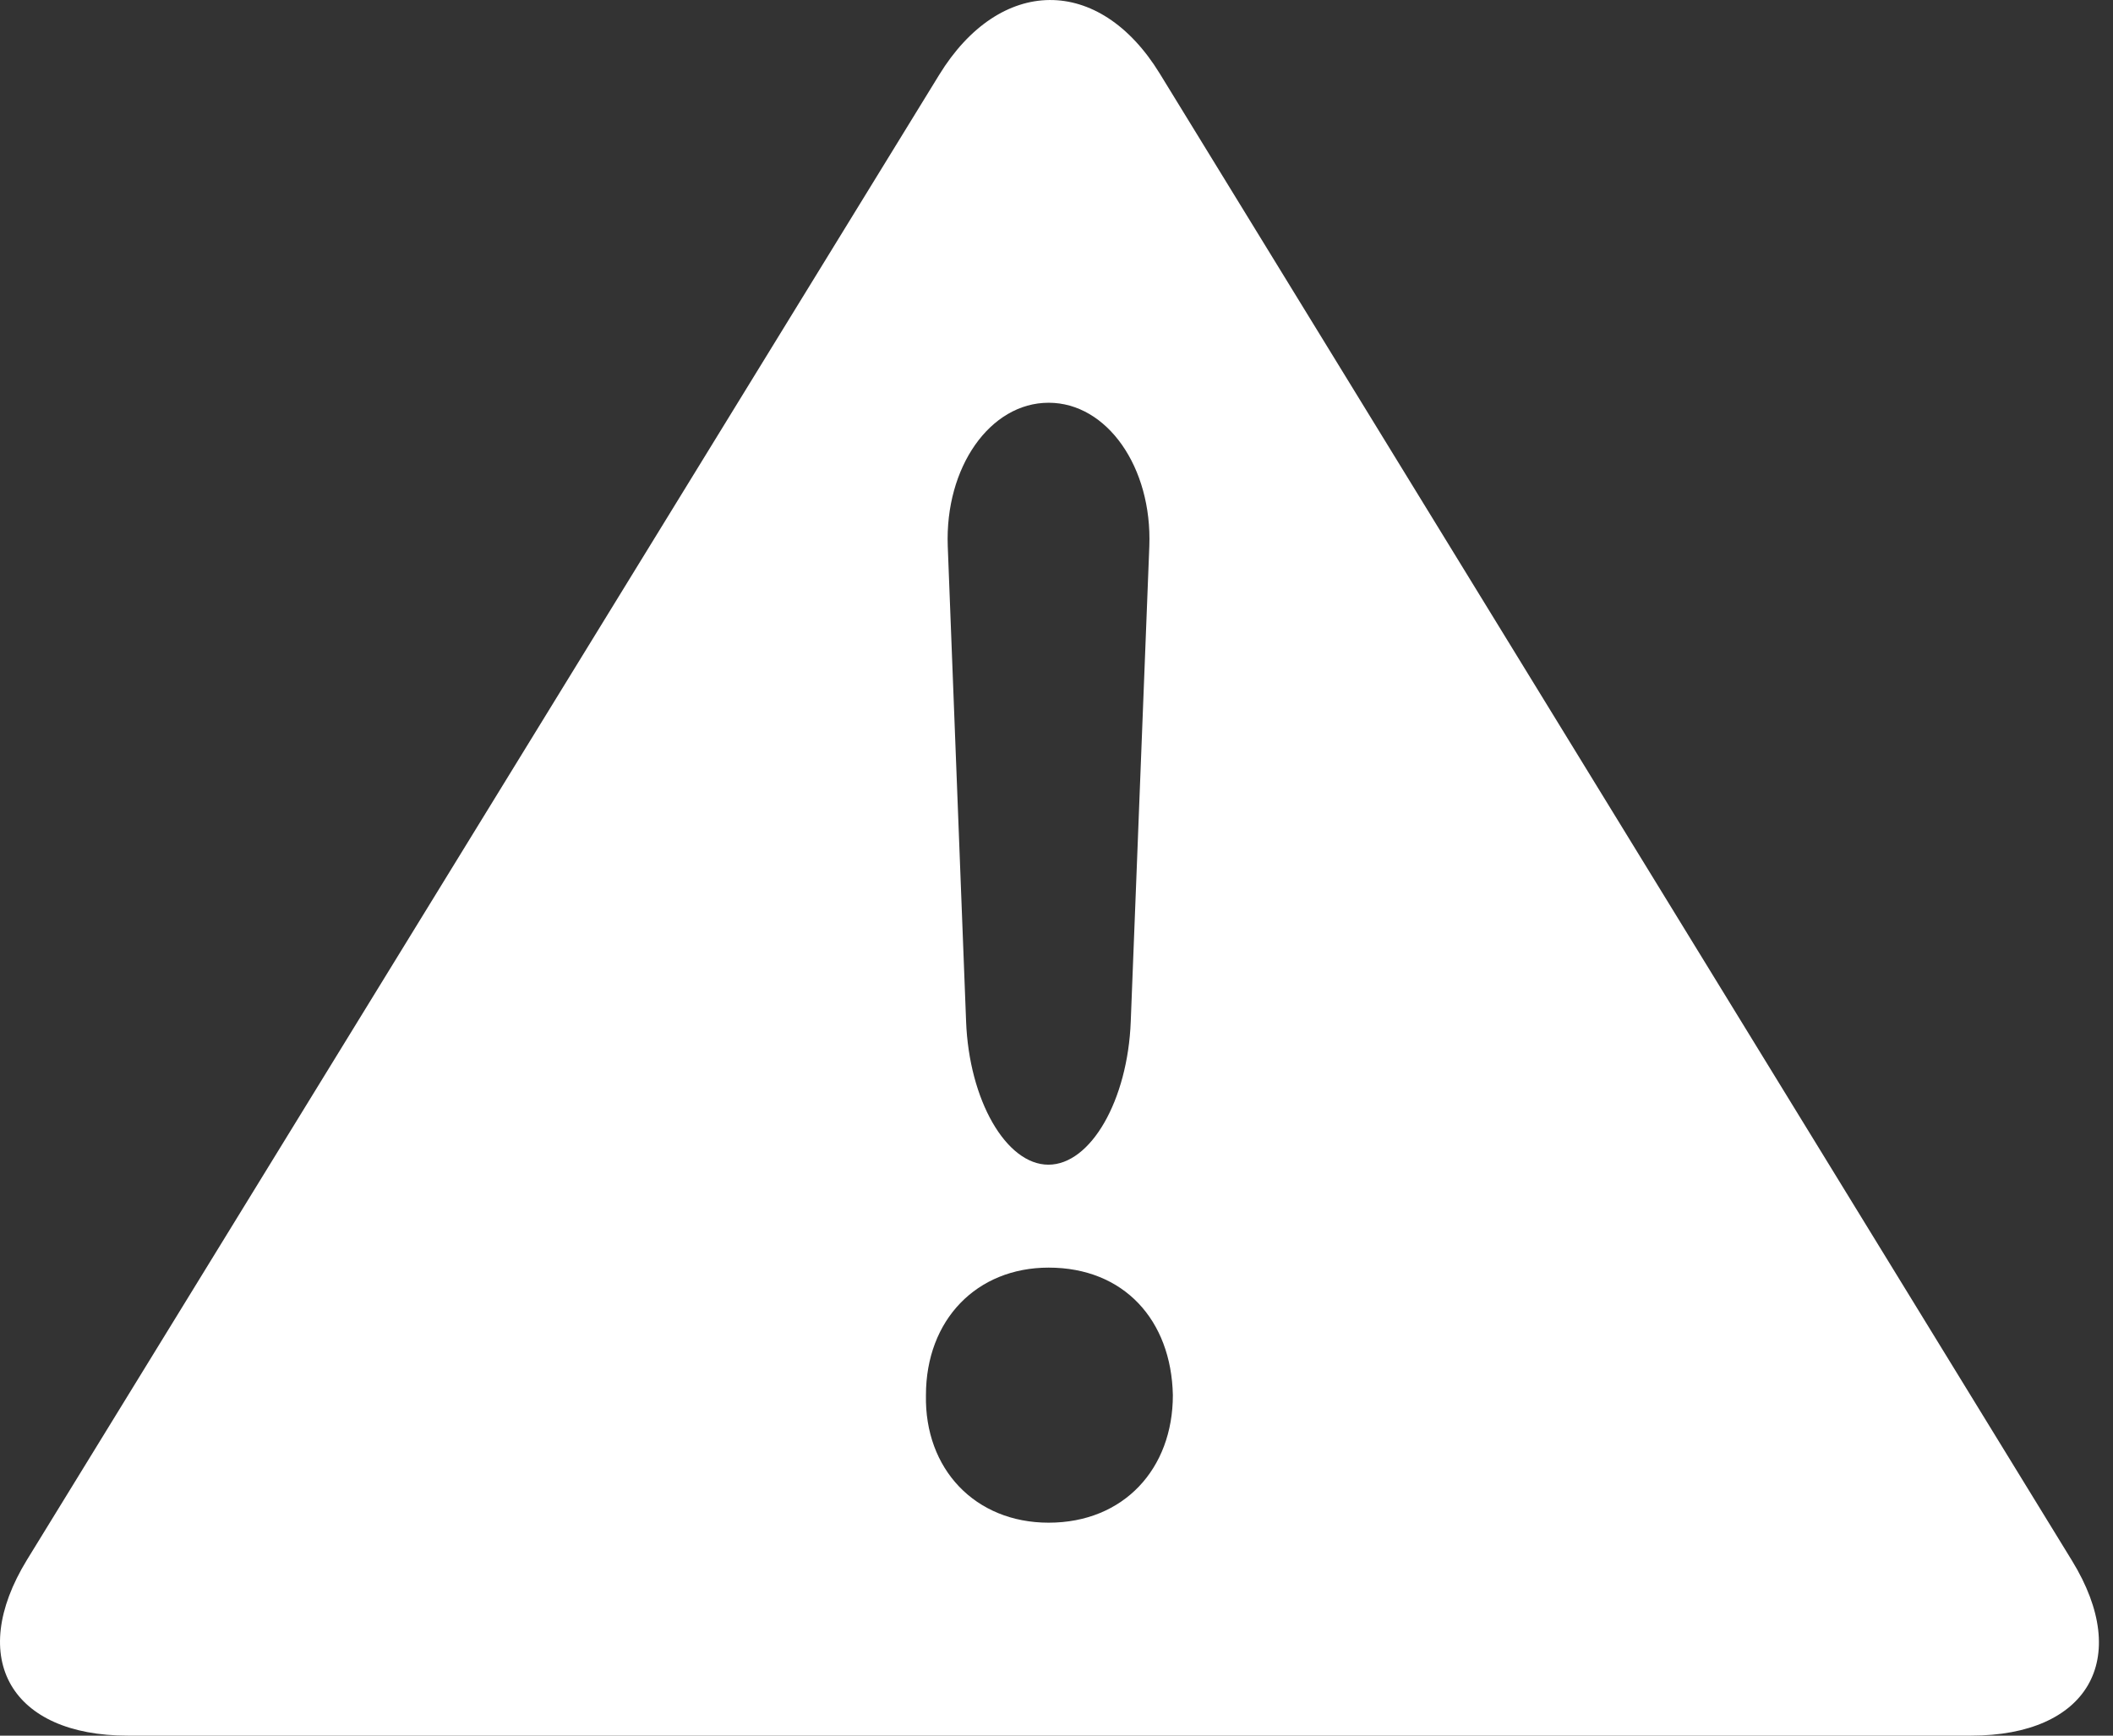 <svg width="28" height="23" viewBox="0 0 28 23" fill="none" xmlns="http://www.w3.org/2000/svg">
<rect x="0" y="0" width="28" height="23" fill="#333333" stroke="none"/>
<path d="M27.456 20.68L15.369 0.976C14.565 -0.337 13.249 -0.319 12.444 0.994L0.357 20.671C-0.447 21.985 0.154 23 1.692 23H26.12C27.66 23 28.261 21.992 27.456 20.68L27.456 20.68ZM13.896 5.337C14.67 5.337 15.269 6.192 15.23 7.238L14.984 13.535C14.945 14.579 14.454 15.434 13.893 15.434C13.333 15.434 12.841 14.579 12.802 13.535L12.559 7.238C12.52 6.192 13.12 5.337 13.896 5.337H13.896ZM13.896 20.178C12.919 20.178 12.25 19.464 12.27 18.488C12.27 17.491 12.941 16.798 13.896 16.798C14.891 16.798 15.521 17.491 15.542 18.488C15.542 19.464 14.891 20.178 13.896 20.178Z" fill="white"/>
</svg>
